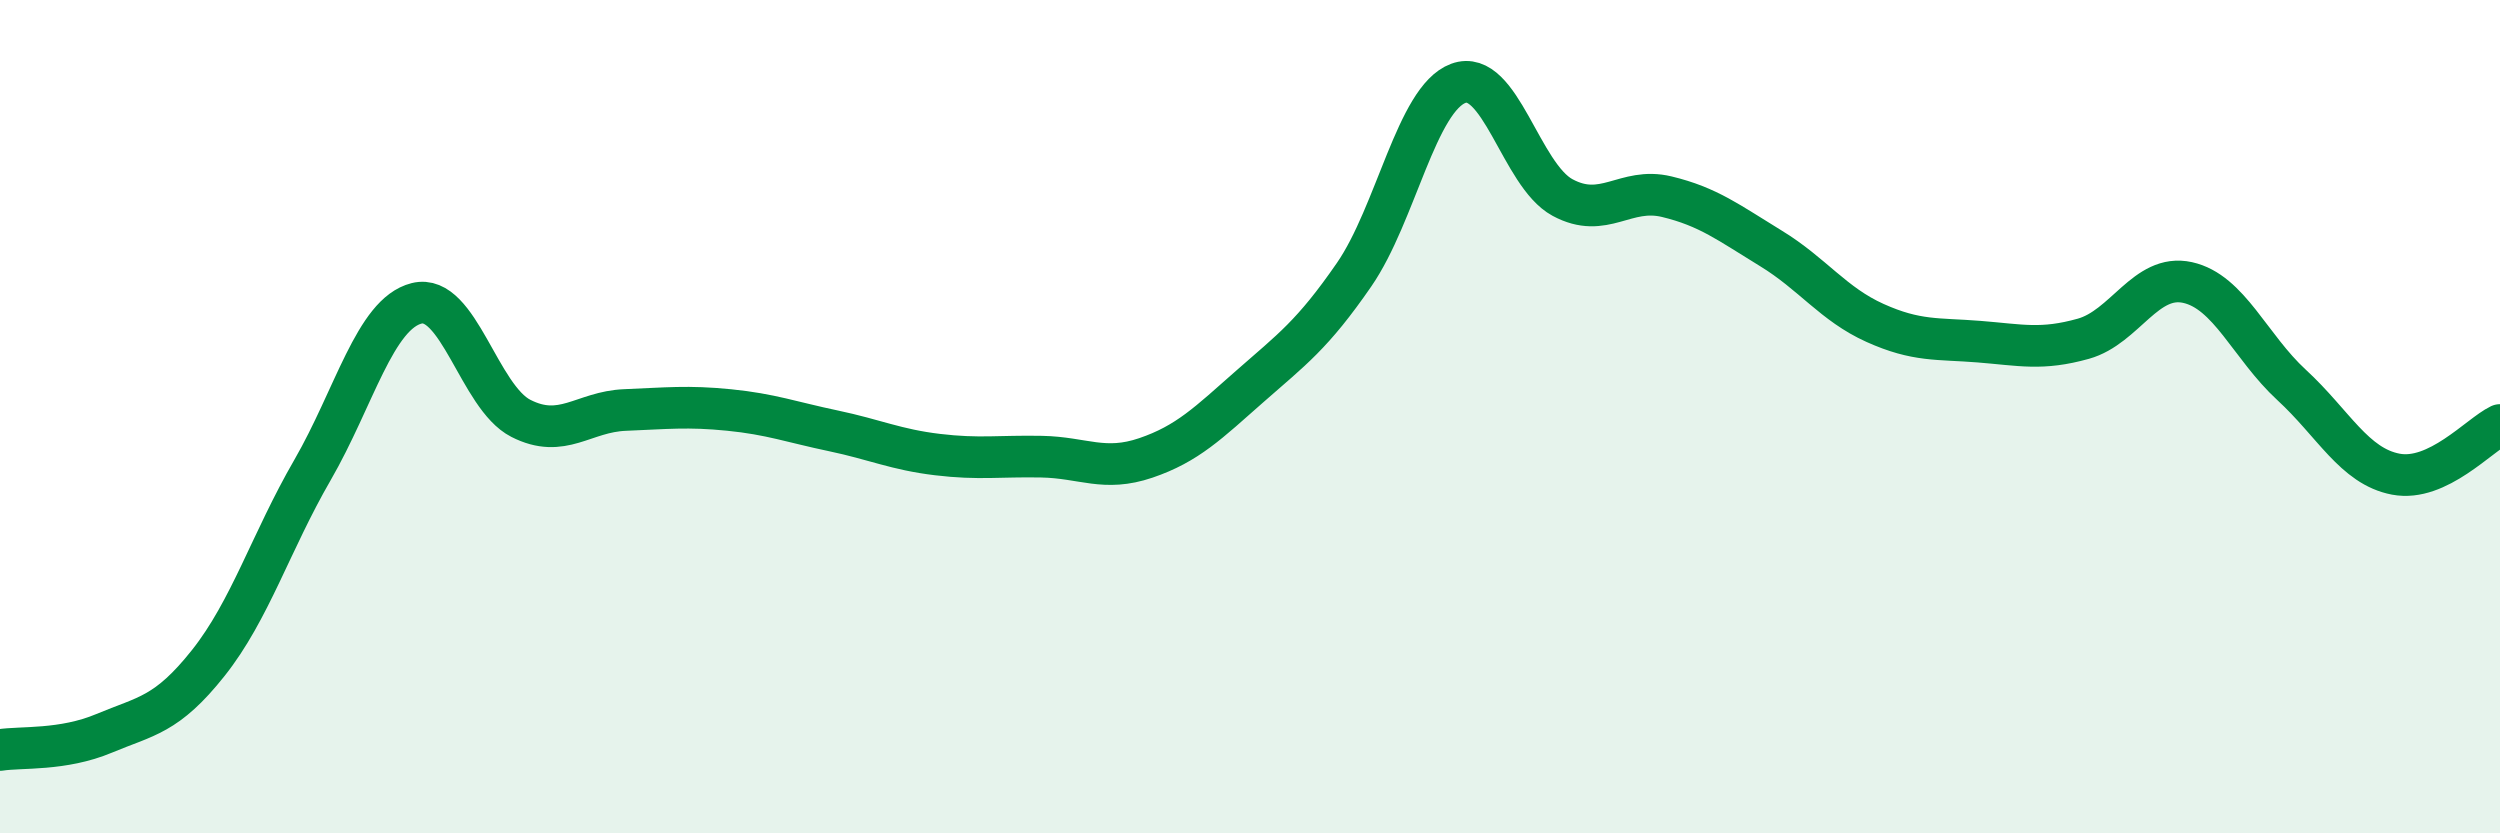 
    <svg width="60" height="20" viewBox="0 0 60 20" xmlns="http://www.w3.org/2000/svg">
      <path
        d="M 0,18 C 0.5,17.92 1.5,18.02 2.5,17.6 C 3.5,17.18 4,17.17 5,15.91 C 6,14.65 6.5,13.01 7.5,11.28 C 8.5,9.55 9,7.53 10,7.28 C 11,7.03 11.5,9.53 12.5,10.04 C 13.5,10.55 14,9.88 15,9.84 C 16,9.8 16.5,9.74 17.5,9.84 C 18.5,9.94 19,10.13 20,10.34 C 21,10.55 21.5,10.79 22.5,10.91 C 23.5,11.03 24,10.94 25,10.96 C 26,10.98 26.5,11.33 27.5,10.99 C 28.5,10.65 29,10.15 30,9.27 C 31,8.39 31.5,8.04 32.5,6.59 C 33.5,5.14 34,2.37 35,2 C 36,1.63 36.5,4.2 37.5,4.74 C 38.5,5.28 39,4.48 40,4.72 C 41,4.96 41.5,5.35 42.5,5.96 C 43.5,6.57 44,7.3 45,7.75 C 46,8.2 46.5,8.12 47.5,8.2 C 48.5,8.28 49,8.41 50,8.13 C 51,7.85 51.5,6.56 52.5,6.78 C 53.5,7 54,8.32 55,9.24 C 56,10.16 56.5,11.19 57.5,11.38 C 58.5,11.57 59.5,10.44 60,10.2L60 20L0 20Z"
        fill="#008740"
        opacity="0.1"
        stroke-linecap="round"
        stroke-linejoin="round"
      />
      <path
        d="M 0,18 C 0.5,17.92 1.5,18.02 2.5,17.6 C 3.5,17.18 4,17.17 5,15.91 C 6,14.65 6.5,13.01 7.5,11.28 C 8.5,9.55 9,7.53 10,7.28 C 11,7.03 11.5,9.53 12.5,10.04 C 13.5,10.55 14,9.88 15,9.84 C 16,9.8 16.5,9.74 17.5,9.84 C 18.5,9.94 19,10.13 20,10.34 C 21,10.55 21.5,10.79 22.5,10.91 C 23.5,11.03 24,10.94 25,10.96 C 26,10.98 26.5,11.33 27.5,10.99 C 28.5,10.65 29,10.15 30,9.27 C 31,8.39 31.5,8.04 32.5,6.59 C 33.5,5.14 34,2.37 35,2 C 36,1.63 36.5,4.2 37.5,4.74 C 38.5,5.28 39,4.48 40,4.72 C 41,4.96 41.5,5.35 42.5,5.96 C 43.5,6.57 44,7.3 45,7.75 C 46,8.2 46.5,8.12 47.5,8.2 C 48.5,8.28 49,8.41 50,8.13 C 51,7.85 51.5,6.56 52.5,6.78 C 53.5,7 54,8.32 55,9.24 C 56,10.16 56.5,11.19 57.5,11.38 C 58.5,11.57 59.5,10.44 60,10.2"
        stroke="#008740"
        stroke-width="1"
        fill="none"
        stroke-linecap="round"
        stroke-linejoin="round"
      />
    </svg>
  